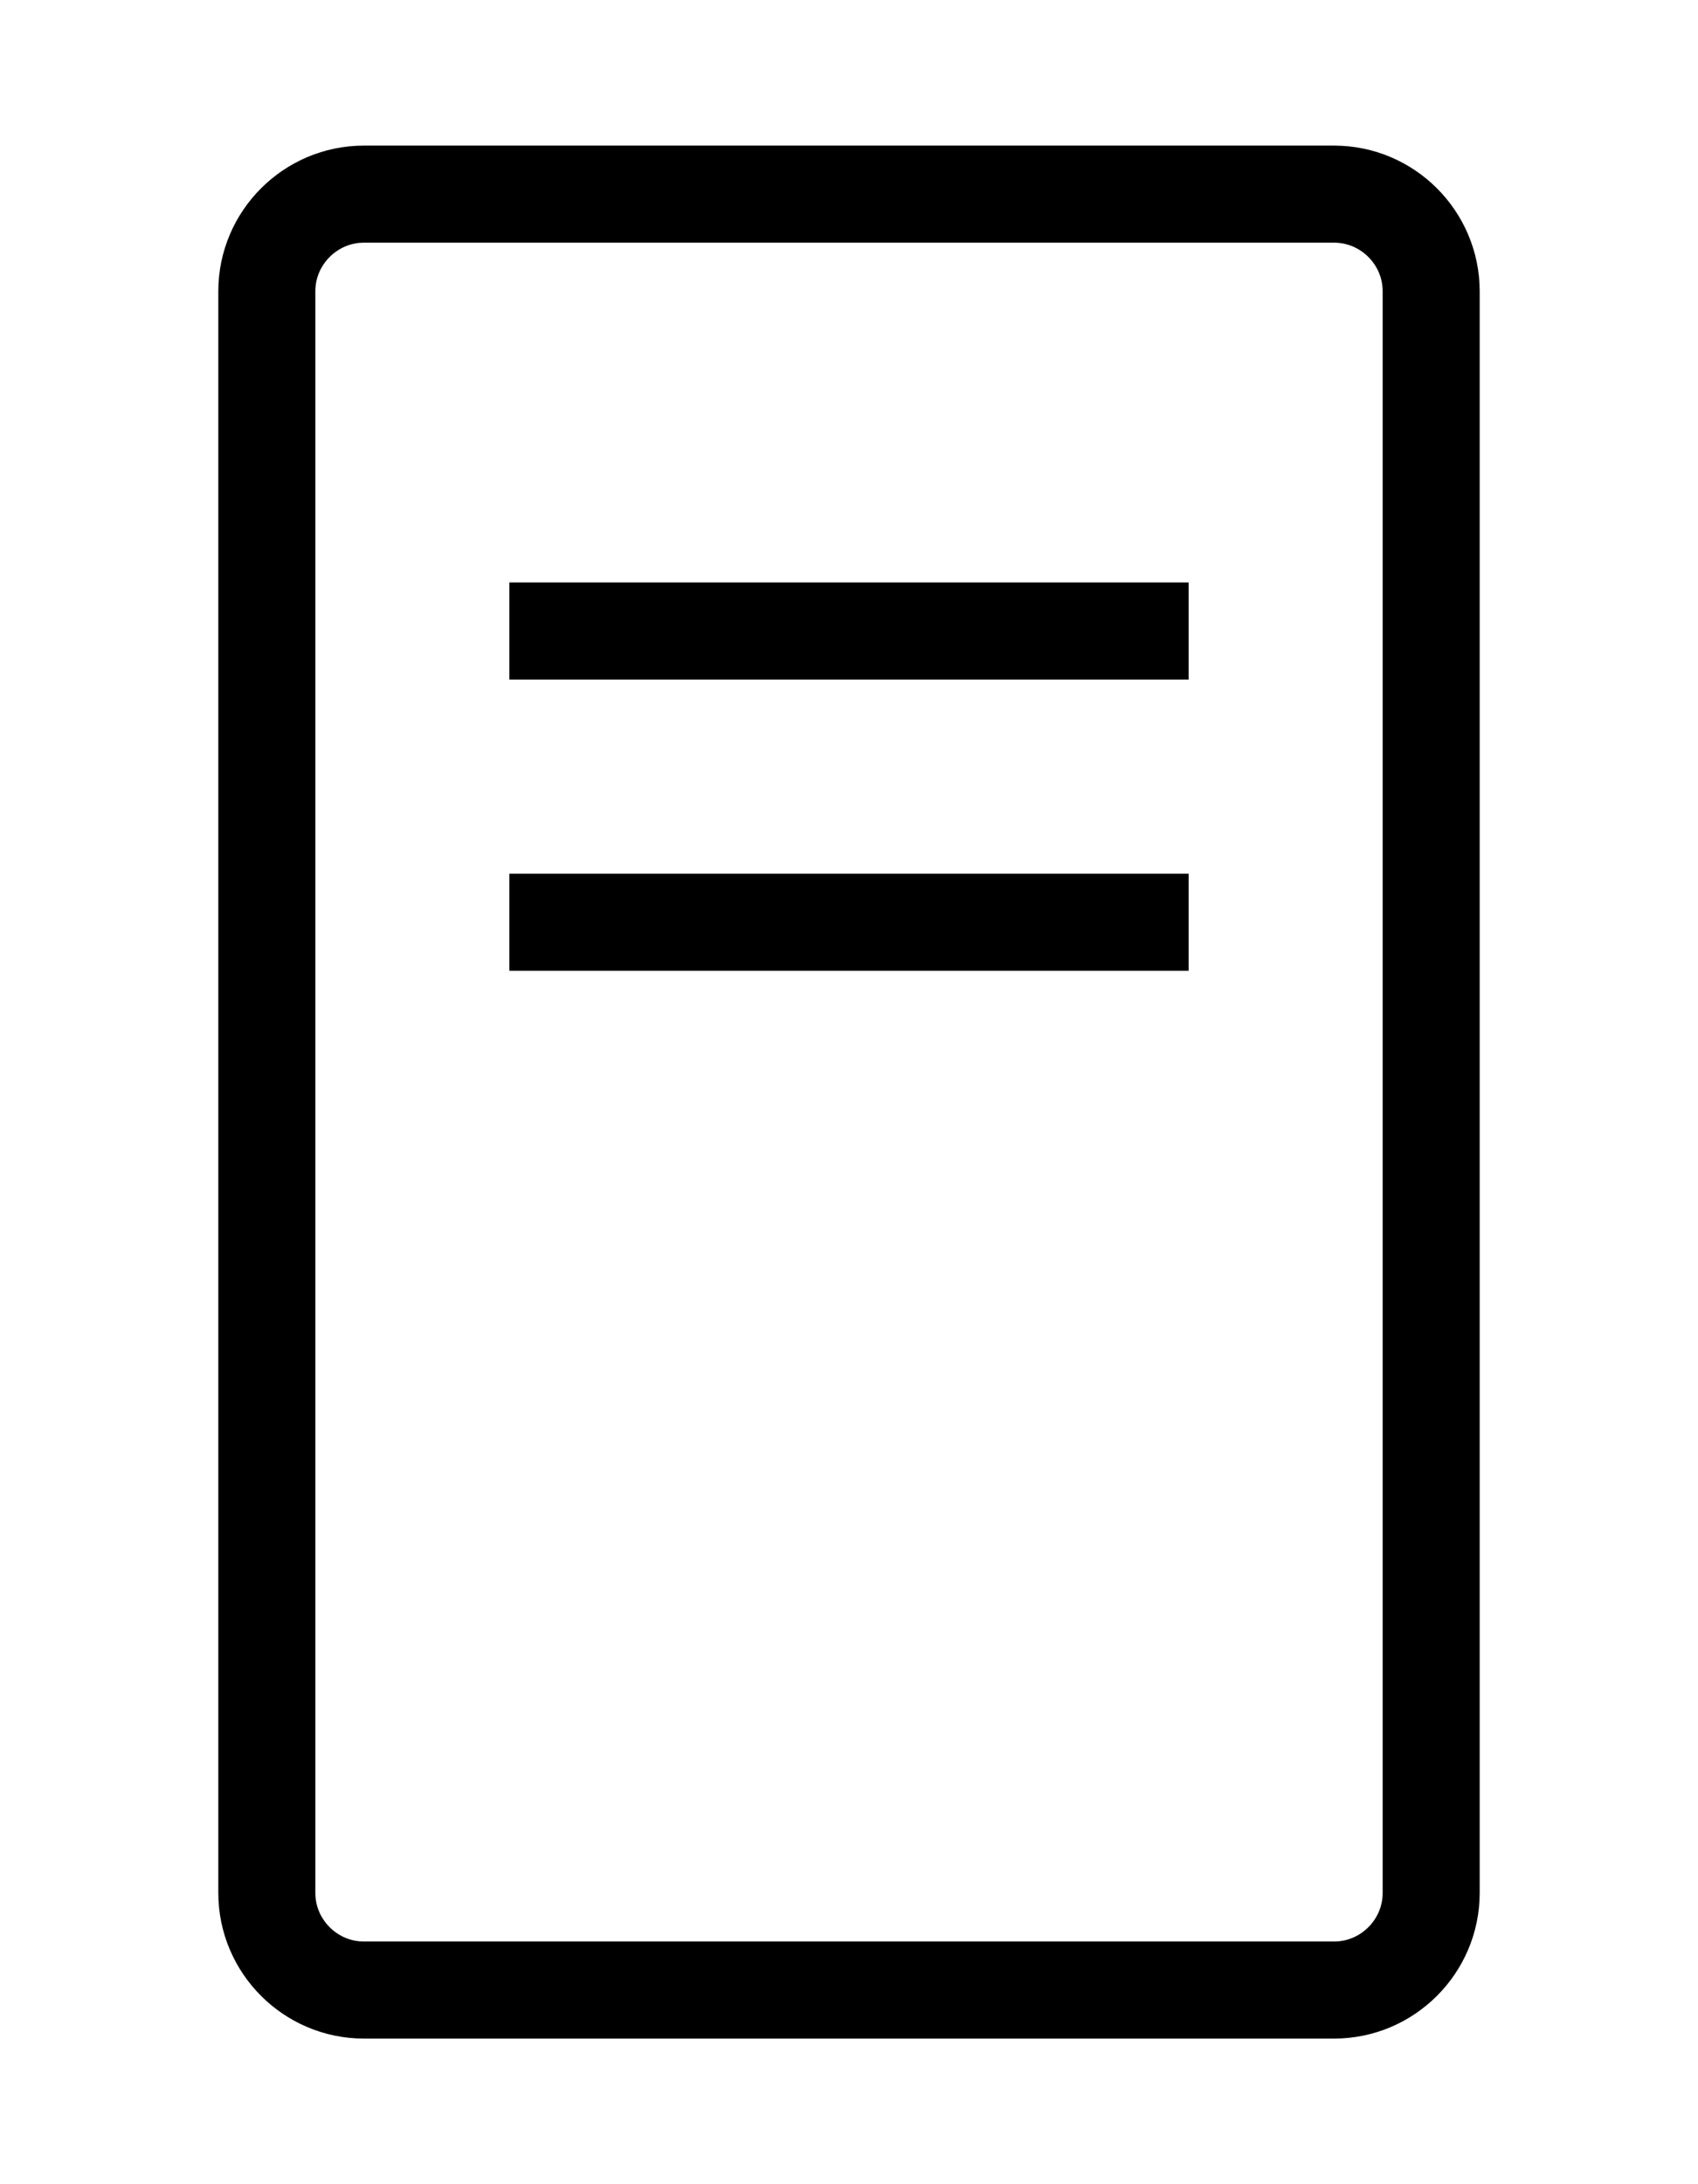 <?xml version="1.0" encoding="utf-8"?>
<!-- Generator: Adobe Illustrator 26.0.2, SVG Export Plug-In . SVG Version: 6.00 Build 0)  -->
<svg version="1.1" id="Warstwa_1" xmlns="http://www.w3.org/2000/svg" xmlns:xlink="http://www.w3.org/1999/xlink" x="0px" y="0px"
	 viewBox="0 0 35 45" style="enable-background:new 0 0 35 45;" xml:space="preserve">
<style type="text/css">
	.st0{fill:none;stroke:#000000;stroke-width:2;}
</style>
<path class="st0" d="M7.5,4h20c1.1,0,2,0.9,2,2v33c0,1.1-0.9,2-2,2h-20c-1.1,0-2-0.9-2-2V6C5.5,4.9,6.4,4,7.5,4z"/>
<path class="st0" d="M10.5,13h14 M10.5,19h14"/>
</svg>
